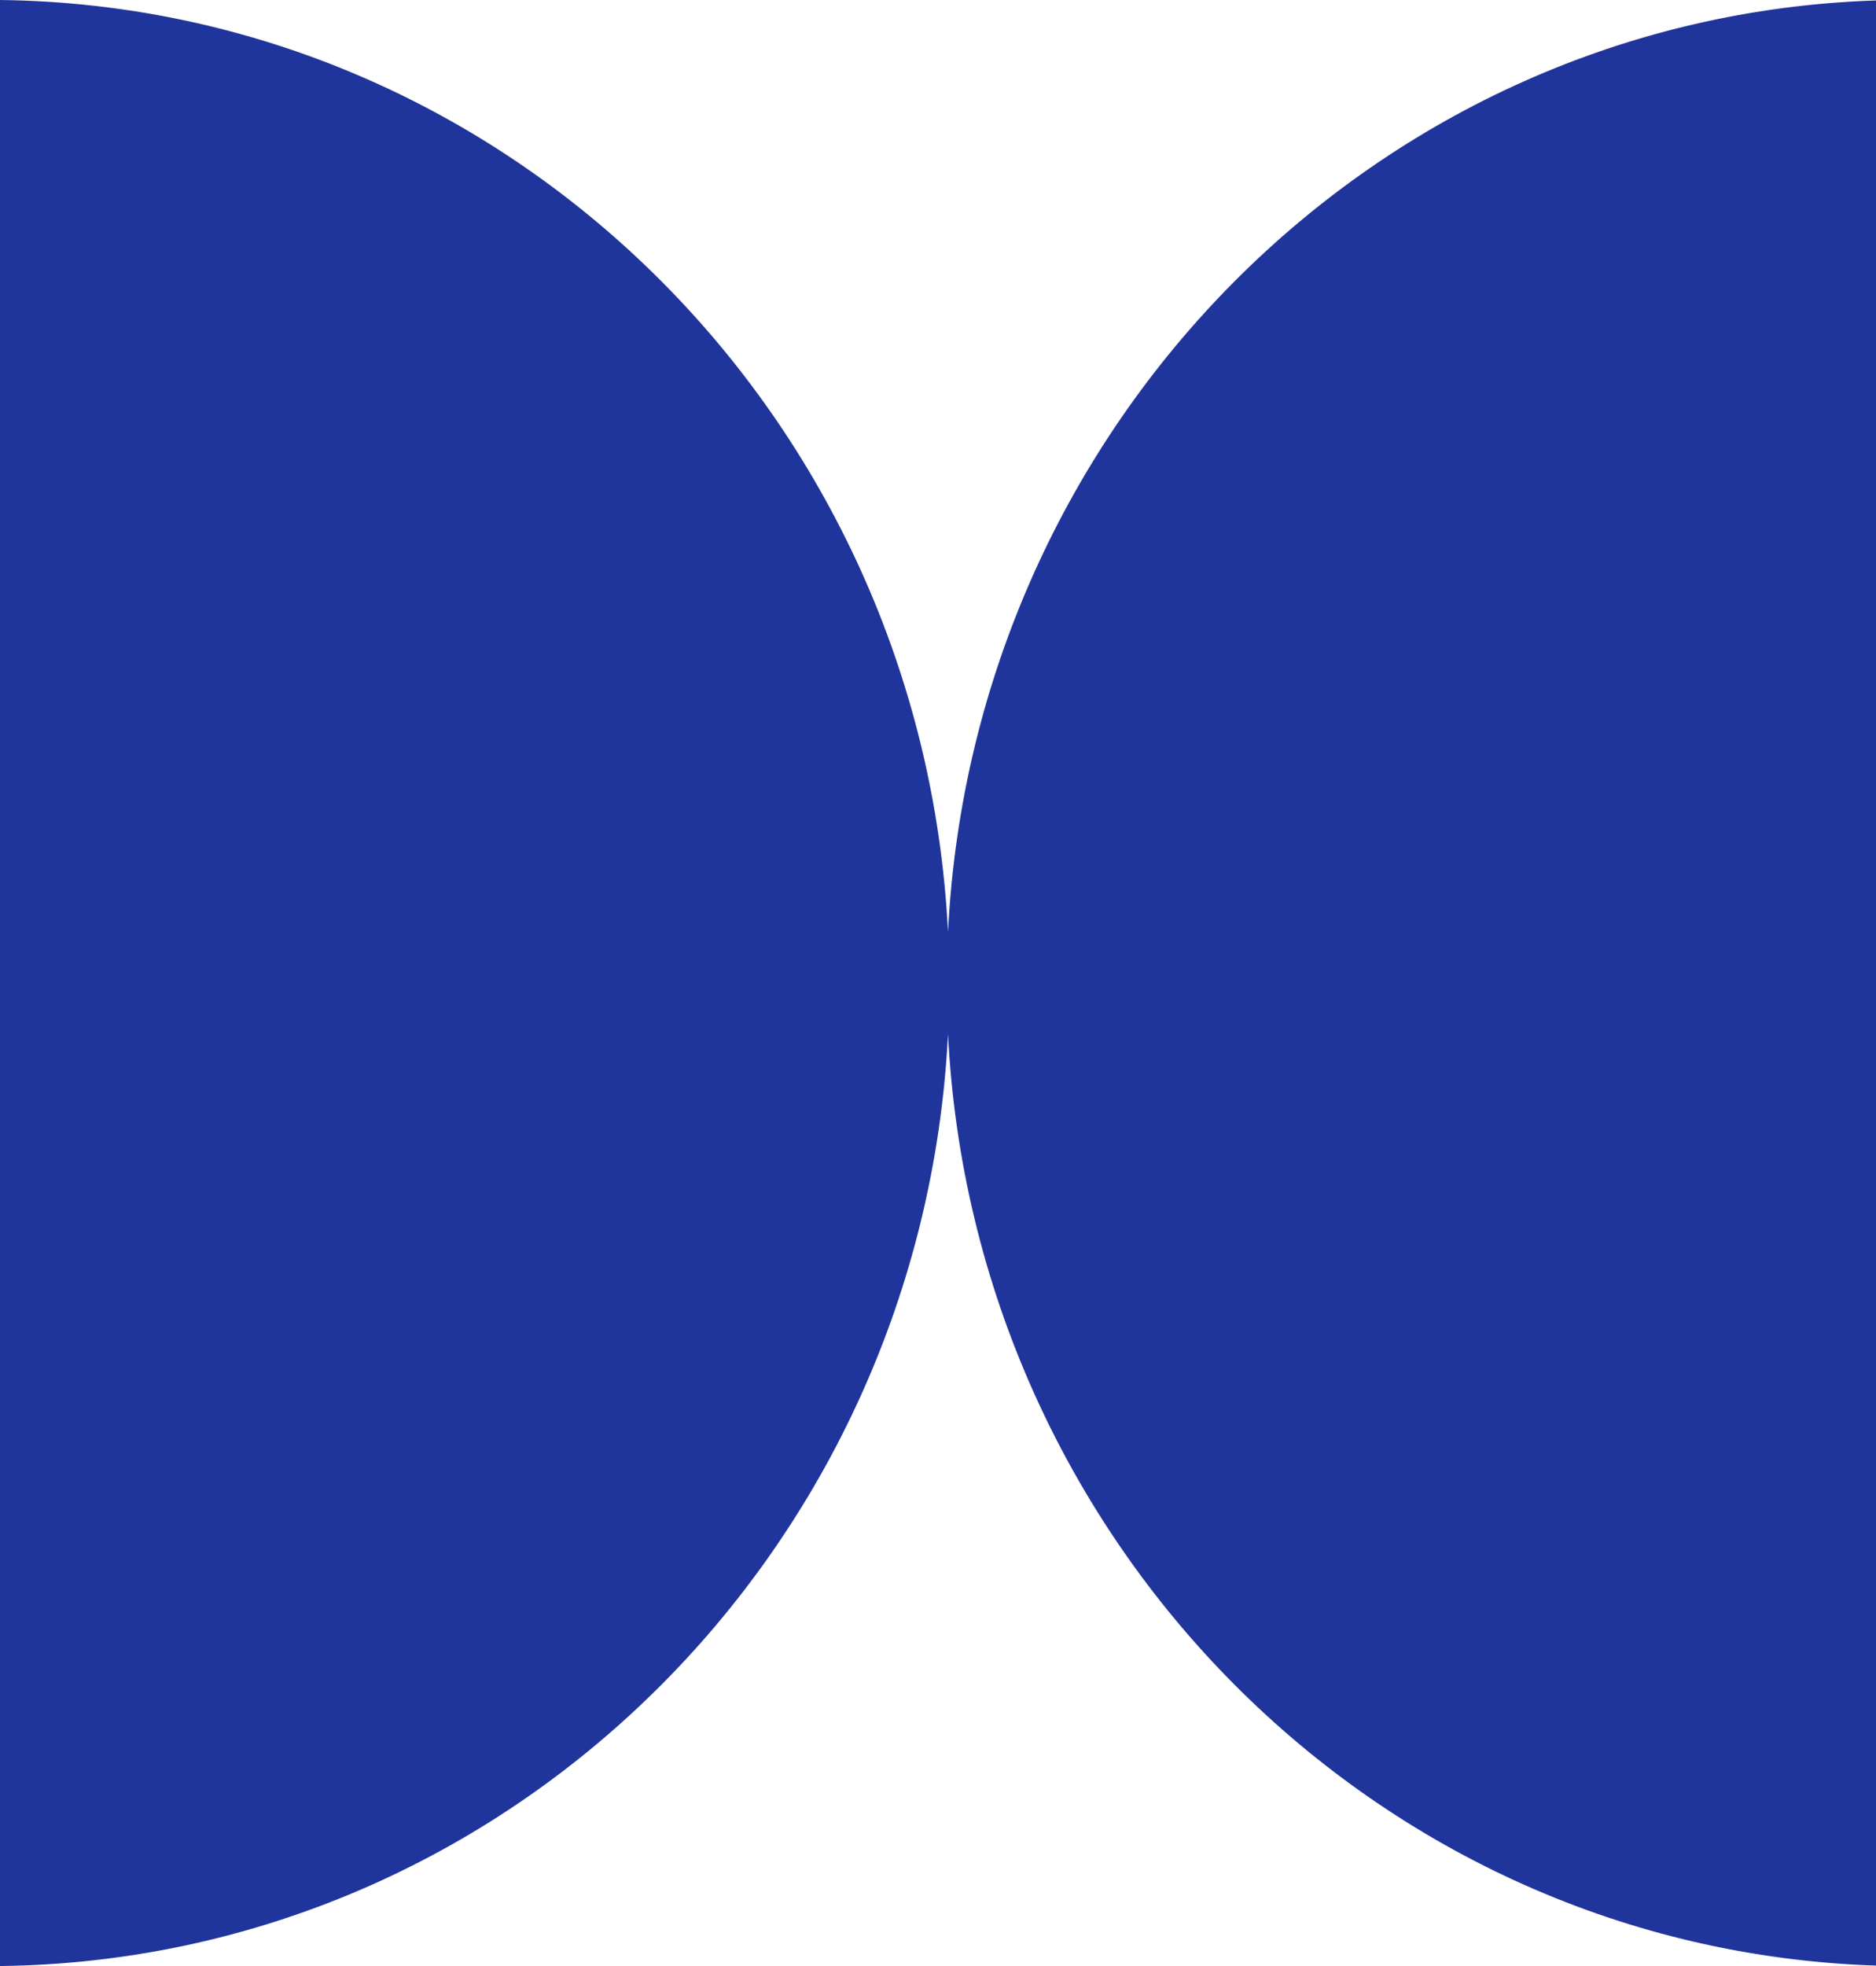 <?xml version="1.0" encoding="UTF-8"?> <svg xmlns="http://www.w3.org/2000/svg" width="21" height="22" viewBox="0 0 21 22" fill="none"><path fill-rule="evenodd" clip-rule="evenodd" d="M10.612 11.571C10.324 17.338 5.694 21.933 0 22V0C5.694 0.067 10.324 4.662 10.612 10.429C10.896 4.738 15.409 0.188 21 0.005V21.995C15.409 21.812 10.896 17.262 10.612 11.571Z" fill="#20359B"></path></svg> 